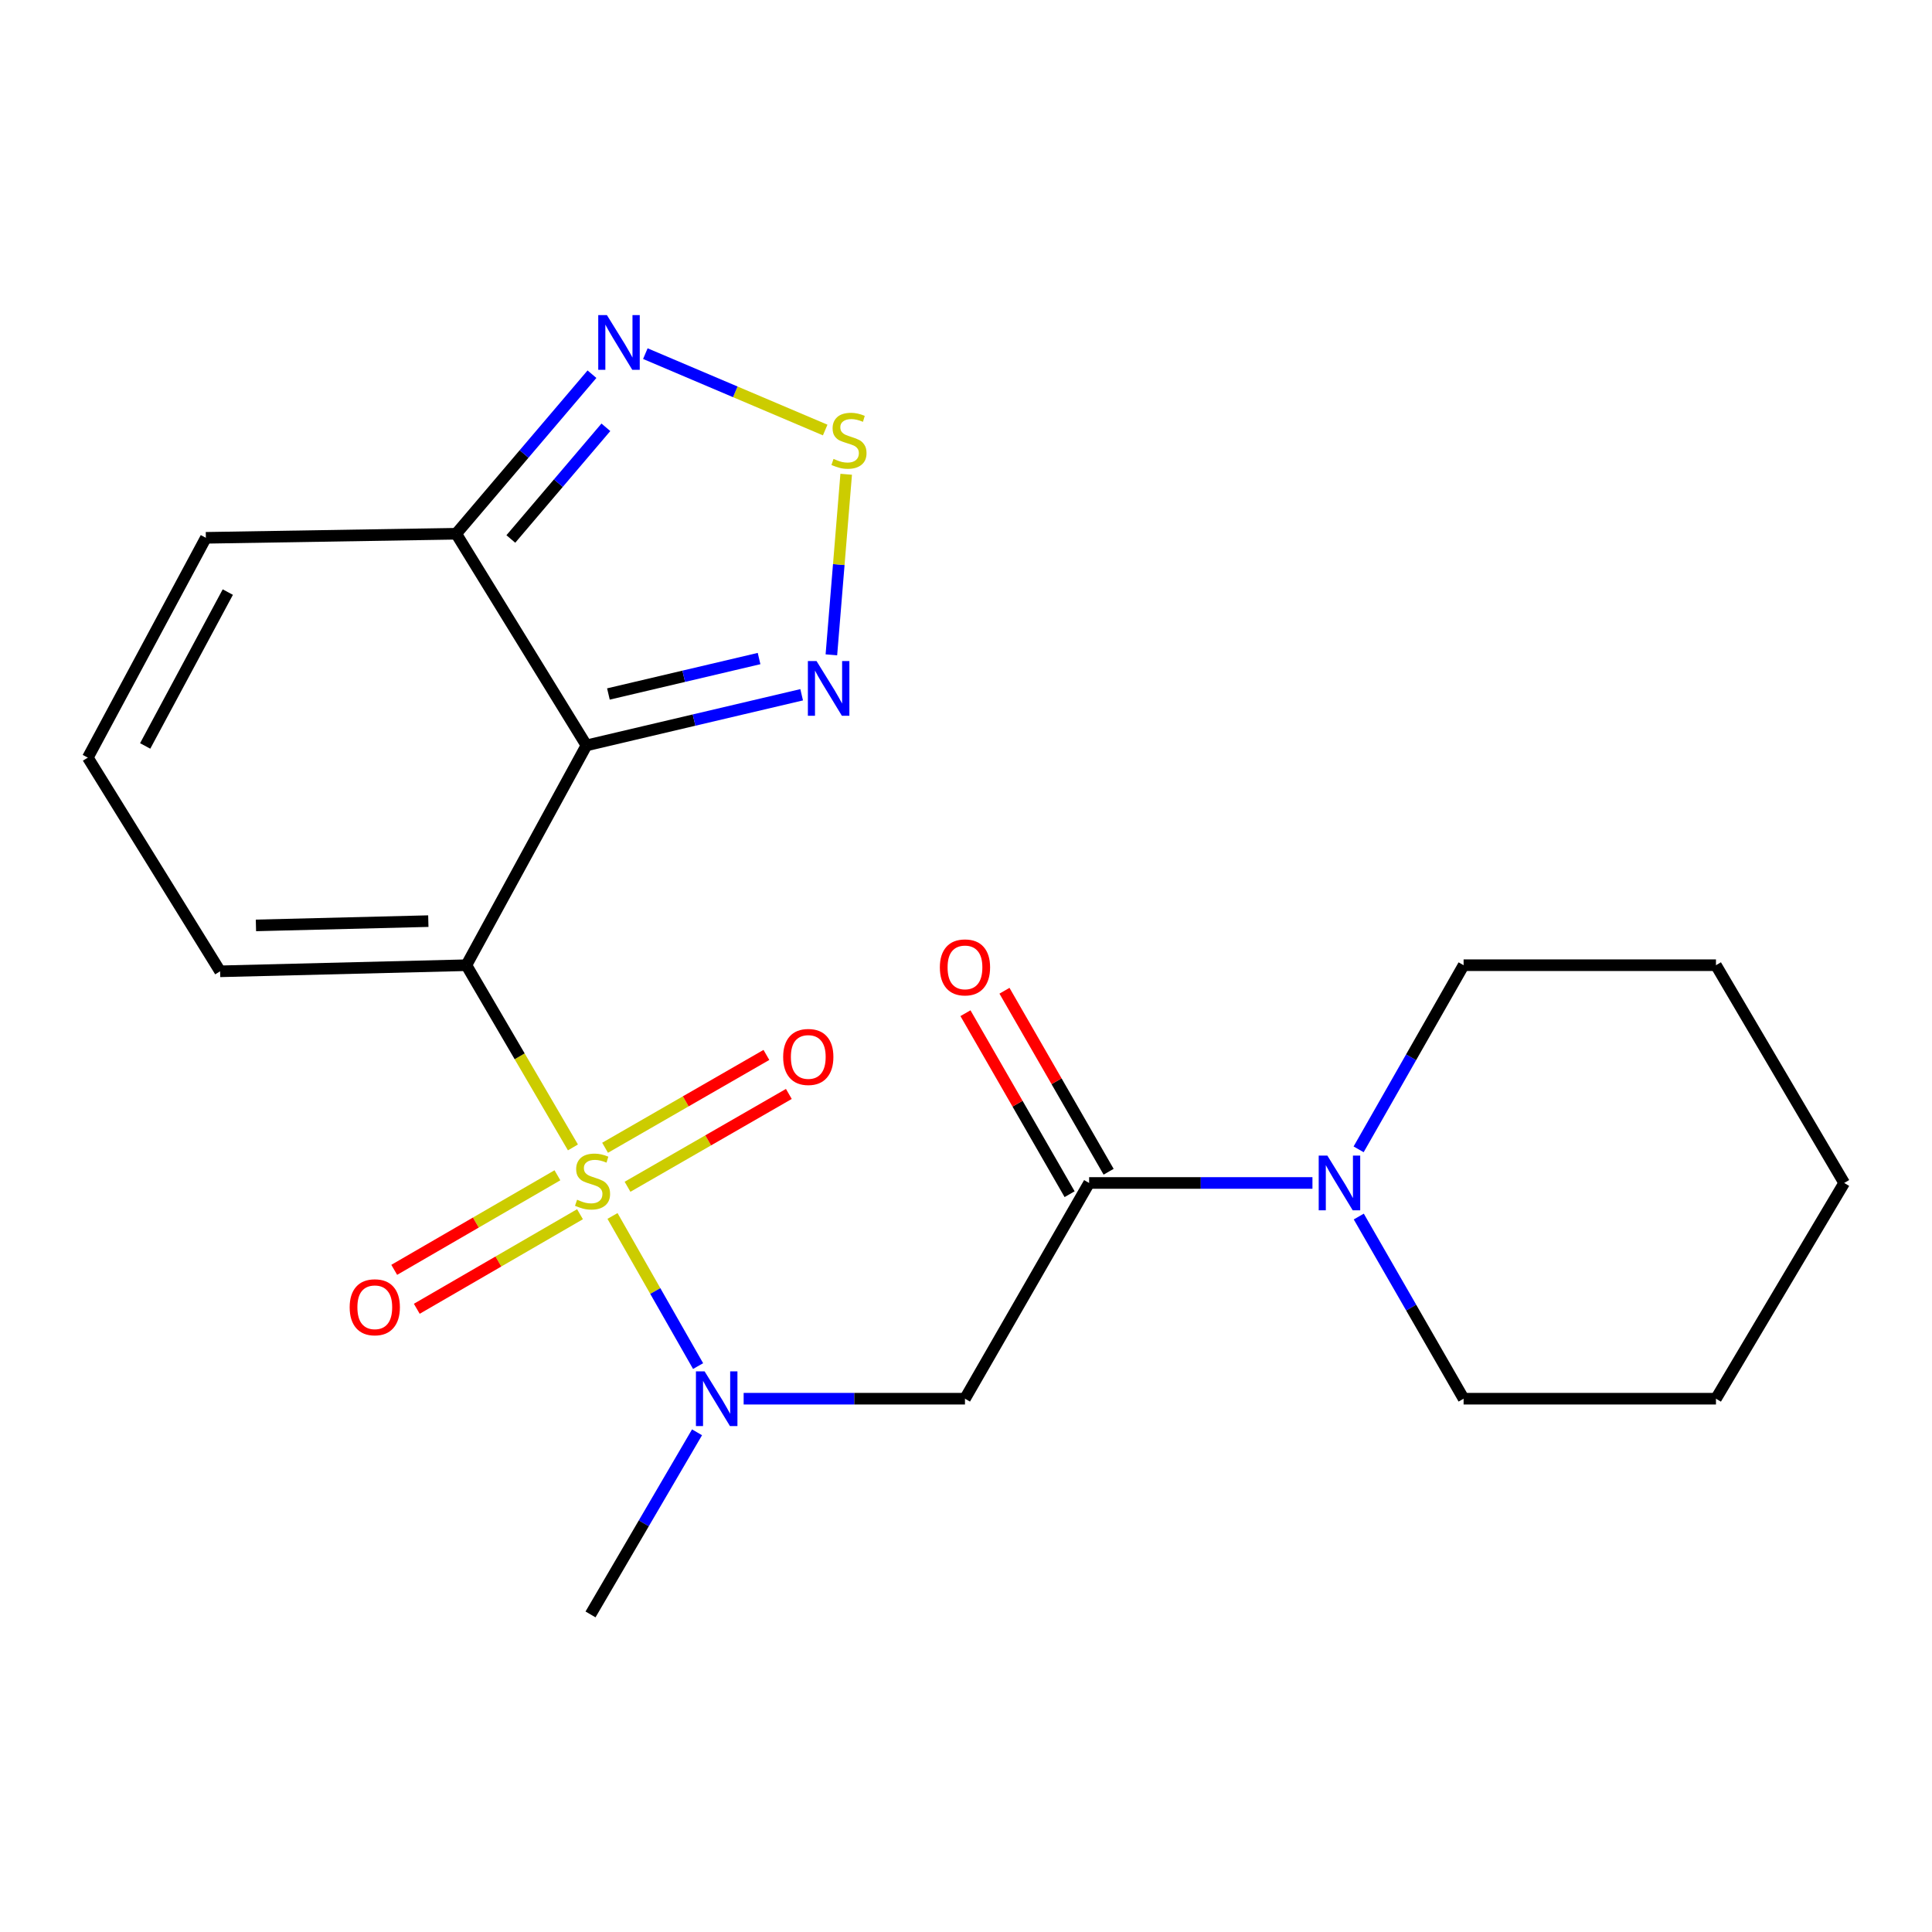 <?xml version='1.0' encoding='iso-8859-1'?>
<svg version='1.1' baseProfile='full'
              xmlns='http://www.w3.org/2000/svg'
                      xmlns:rdkit='http://www.rdkit.org/xml'
                      xmlns:xlink='http://www.w3.org/1999/xlink'
                  xml:space='preserve'
width='1000px' height='1000px' viewBox='0 0 1000 1000'>
<!-- END OF HEADER -->
<rect style='opacity:1.0;fill:#FFFFFF;stroke:none' width='1000' height='1000' x='0' y='0'> </rect>
<path class='bond-0' d='M 296.55,593.899 L 268.973,546.744' style='fill:none;fill-rule:evenodd;stroke:#CCCC00;stroke-width:6px;stroke-linecap:butt;stroke-linejoin:miter;stroke-opacity:1' />
<path class='bond-0' d='M 268.973,546.744 L 241.395,499.59' style='fill:none;fill-rule:evenodd;stroke:#000000;stroke-width:6px;stroke-linecap:butt;stroke-linejoin:miter;stroke-opacity:1' />
<path class='bond-2' d='M 317.032,629.376 L 339.182,668.229' style='fill:none;fill-rule:evenodd;stroke:#CCCC00;stroke-width:6px;stroke-linecap:butt;stroke-linejoin:miter;stroke-opacity:1' />
<path class='bond-2' d='M 339.182,668.229 L 361.332,707.082' style='fill:none;fill-rule:evenodd;stroke:#0000FF;stroke-width:6px;stroke-linecap:butt;stroke-linejoin:miter;stroke-opacity:1' />
<path class='bond-11' d='M 324.81,614.27 L 366.558,590.246' style='fill:none;fill-rule:evenodd;stroke:#CCCC00;stroke-width:6px;stroke-linecap:butt;stroke-linejoin:miter;stroke-opacity:1' />
<path class='bond-11' d='M 366.558,590.246 L 408.306,566.222' style='fill:none;fill-rule:evenodd;stroke:#FF0000;stroke-width:6px;stroke-linecap:butt;stroke-linejoin:miter;stroke-opacity:1' />
<path class='bond-11' d='M 313.191,594.079 L 354.939,570.055' style='fill:none;fill-rule:evenodd;stroke:#CCCC00;stroke-width:6px;stroke-linecap:butt;stroke-linejoin:miter;stroke-opacity:1' />
<path class='bond-11' d='M 354.939,570.055 L 396.687,546.031' style='fill:none;fill-rule:evenodd;stroke:#FF0000;stroke-width:6px;stroke-linecap:butt;stroke-linejoin:miter;stroke-opacity:1' />
<path class='bond-12' d='M 288.524,608.322 L 246.287,632.795' style='fill:none;fill-rule:evenodd;stroke:#CCCC00;stroke-width:6px;stroke-linecap:butt;stroke-linejoin:miter;stroke-opacity:1' />
<path class='bond-12' d='M 246.287,632.795 L 204.05,657.267' style='fill:none;fill-rule:evenodd;stroke:#FF0000;stroke-width:6px;stroke-linecap:butt;stroke-linejoin:miter;stroke-opacity:1' />
<path class='bond-12' d='M 300.203,628.479 L 257.965,652.951' style='fill:none;fill-rule:evenodd;stroke:#CCCC00;stroke-width:6px;stroke-linecap:butt;stroke-linejoin:miter;stroke-opacity:1' />
<path class='bond-12' d='M 257.965,652.951 L 215.728,677.423' style='fill:none;fill-rule:evenodd;stroke:#FF0000;stroke-width:6px;stroke-linecap:butt;stroke-linejoin:miter;stroke-opacity:1' />
<path class='bond-1' d='M 241.395,499.59 L 303.542,385.818' style='fill:none;fill-rule:evenodd;stroke:#000000;stroke-width:6px;stroke-linecap:butt;stroke-linejoin:miter;stroke-opacity:1' />
<path class='bond-10' d='M 241.395,499.59 L 113.93,502.748' style='fill:none;fill-rule:evenodd;stroke:#000000;stroke-width:6px;stroke-linecap:butt;stroke-linejoin:miter;stroke-opacity:1' />
<path class='bond-10' d='M 221.698,476.775 L 132.473,478.986' style='fill:none;fill-rule:evenodd;stroke:#000000;stroke-width:6px;stroke-linecap:butt;stroke-linejoin:miter;stroke-opacity:1' />
<path class='bond-3' d='M 303.542,385.818 L 359.24,372.713' style='fill:none;fill-rule:evenodd;stroke:#000000;stroke-width:6px;stroke-linecap:butt;stroke-linejoin:miter;stroke-opacity:1' />
<path class='bond-3' d='M 359.24,372.713 L 414.938,359.608' style='fill:none;fill-rule:evenodd;stroke:#0000FF;stroke-width:6px;stroke-linecap:butt;stroke-linejoin:miter;stroke-opacity:1' />
<path class='bond-3' d='M 314.916,359.21 L 353.904,350.037' style='fill:none;fill-rule:evenodd;stroke:#000000;stroke-width:6px;stroke-linecap:butt;stroke-linejoin:miter;stroke-opacity:1' />
<path class='bond-3' d='M 353.904,350.037 L 392.893,340.863' style='fill:none;fill-rule:evenodd;stroke:#0000FF;stroke-width:6px;stroke-linecap:butt;stroke-linejoin:miter;stroke-opacity:1' />
<path class='bond-4' d='M 303.542,385.818 L 236.128,276.265' style='fill:none;fill-rule:evenodd;stroke:#000000;stroke-width:6px;stroke-linecap:butt;stroke-linejoin:miter;stroke-opacity:1' />
<path class='bond-7' d='M 384.909,723.964 L 442.189,723.964' style='fill:none;fill-rule:evenodd;stroke:#0000FF;stroke-width:6px;stroke-linecap:butt;stroke-linejoin:miter;stroke-opacity:1' />
<path class='bond-7' d='M 442.189,723.964 L 499.469,723.964' style='fill:none;fill-rule:evenodd;stroke:#000000;stroke-width:6px;stroke-linecap:butt;stroke-linejoin:miter;stroke-opacity:1' />
<path class='bond-16' d='M 360.784,741.358 L 333.218,788.492' style='fill:none;fill-rule:evenodd;stroke:#0000FF;stroke-width:6px;stroke-linecap:butt;stroke-linejoin:miter;stroke-opacity:1' />
<path class='bond-16' d='M 333.218,788.492 L 305.651,835.627' style='fill:none;fill-rule:evenodd;stroke:#000000;stroke-width:6px;stroke-linecap:butt;stroke-linejoin:miter;stroke-opacity:1' />
<path class='bond-5' d='M 430.322,338.94 L 434.153,292.209' style='fill:none;fill-rule:evenodd;stroke:#0000FF;stroke-width:6px;stroke-linecap:butt;stroke-linejoin:miter;stroke-opacity:1' />
<path class='bond-5' d='M 434.153,292.209 L 437.984,245.478' style='fill:none;fill-rule:evenodd;stroke:#CCCC00;stroke-width:6px;stroke-linecap:butt;stroke-linejoin:miter;stroke-opacity:1' />
<path class='bond-8' d='M 236.128,276.265 L 271.265,234.975' style='fill:none;fill-rule:evenodd;stroke:#000000;stroke-width:6px;stroke-linecap:butt;stroke-linejoin:miter;stroke-opacity:1' />
<path class='bond-8' d='M 271.265,234.975 L 306.402,193.686' style='fill:none;fill-rule:evenodd;stroke:#0000FF;stroke-width:6px;stroke-linecap:butt;stroke-linejoin:miter;stroke-opacity:1' />
<path class='bond-8' d='M 264.41,278.975 L 289.006,250.073' style='fill:none;fill-rule:evenodd;stroke:#000000;stroke-width:6px;stroke-linecap:butt;stroke-linejoin:miter;stroke-opacity:1' />
<path class='bond-8' d='M 289.006,250.073 L 313.602,221.171' style='fill:none;fill-rule:evenodd;stroke:#0000FF;stroke-width:6px;stroke-linecap:butt;stroke-linejoin:miter;stroke-opacity:1' />
<path class='bond-22' d='M 236.128,276.265 L 106.553,278.374' style='fill:none;fill-rule:evenodd;stroke:#000000;stroke-width:6px;stroke-linecap:butt;stroke-linejoin:miter;stroke-opacity:1' />
<path class='bond-23' d='M 427.119,222.58 L 380.575,202.81' style='fill:none;fill-rule:evenodd;stroke:#CCCC00;stroke-width:6px;stroke-linecap:butt;stroke-linejoin:miter;stroke-opacity:1' />
<path class='bond-23' d='M 380.575,202.81 L 334.031,183.04' style='fill:none;fill-rule:evenodd;stroke:#0000FF;stroke-width:6px;stroke-linecap:butt;stroke-linejoin:miter;stroke-opacity:1' />
<path class='bond-6' d='M 563.726,612.301 L 499.469,723.964' style='fill:none;fill-rule:evenodd;stroke:#000000;stroke-width:6px;stroke-linecap:butt;stroke-linejoin:miter;stroke-opacity:1' />
<path class='bond-9' d='M 563.726,612.301 L 621.523,612.301' style='fill:none;fill-rule:evenodd;stroke:#000000;stroke-width:6px;stroke-linecap:butt;stroke-linejoin:miter;stroke-opacity:1' />
<path class='bond-9' d='M 621.523,612.301 L 679.321,612.301' style='fill:none;fill-rule:evenodd;stroke:#0000FF;stroke-width:6px;stroke-linecap:butt;stroke-linejoin:miter;stroke-opacity:1' />
<path class='bond-15' d='M 573.821,606.492 L 546.867,559.651' style='fill:none;fill-rule:evenodd;stroke:#000000;stroke-width:6px;stroke-linecap:butt;stroke-linejoin:miter;stroke-opacity:1' />
<path class='bond-15' d='M 546.867,559.651 L 519.912,512.81' style='fill:none;fill-rule:evenodd;stroke:#FF0000;stroke-width:6px;stroke-linecap:butt;stroke-linejoin:miter;stroke-opacity:1' />
<path class='bond-15' d='M 553.63,618.111 L 526.676,571.27' style='fill:none;fill-rule:evenodd;stroke:#000000;stroke-width:6px;stroke-linecap:butt;stroke-linejoin:miter;stroke-opacity:1' />
<path class='bond-15' d='M 526.676,571.27 L 499.721,524.429' style='fill:none;fill-rule:evenodd;stroke:#FF0000;stroke-width:6px;stroke-linecap:butt;stroke-linejoin:miter;stroke-opacity:1' />
<path class='bond-17' d='M 703.222,594.898 L 730.389,547.244' style='fill:none;fill-rule:evenodd;stroke:#0000FF;stroke-width:6px;stroke-linecap:butt;stroke-linejoin:miter;stroke-opacity:1' />
<path class='bond-17' d='M 730.389,547.244 L 757.557,499.59' style='fill:none;fill-rule:evenodd;stroke:#000000;stroke-width:6px;stroke-linecap:butt;stroke-linejoin:miter;stroke-opacity:1' />
<path class='bond-18' d='M 703.302,629.682 L 730.429,676.823' style='fill:none;fill-rule:evenodd;stroke:#0000FF;stroke-width:6px;stroke-linecap:butt;stroke-linejoin:miter;stroke-opacity:1' />
<path class='bond-18' d='M 730.429,676.823 L 757.557,723.964' style='fill:none;fill-rule:evenodd;stroke:#000000;stroke-width:6px;stroke-linecap:butt;stroke-linejoin:miter;stroke-opacity:1' />
<path class='bond-13' d='M 113.93,502.748 L 45.455,392.146' style='fill:none;fill-rule:evenodd;stroke:#000000;stroke-width:6px;stroke-linecap:butt;stroke-linejoin:miter;stroke-opacity:1' />
<path class='bond-14' d='M 45.455,392.146 L 106.553,278.374' style='fill:none;fill-rule:evenodd;stroke:#000000;stroke-width:6px;stroke-linecap:butt;stroke-linejoin:miter;stroke-opacity:1' />
<path class='bond-14' d='M 75.143,386.102 L 117.912,306.462' style='fill:none;fill-rule:evenodd;stroke:#000000;stroke-width:6px;stroke-linecap:butt;stroke-linejoin:miter;stroke-opacity:1' />
<path class='bond-20' d='M 757.557,499.59 L 888.179,499.59' style='fill:none;fill-rule:evenodd;stroke:#000000;stroke-width:6px;stroke-linecap:butt;stroke-linejoin:miter;stroke-opacity:1' />
<path class='bond-19' d='M 757.557,723.964 L 888.179,723.964' style='fill:none;fill-rule:evenodd;stroke:#000000;stroke-width:6px;stroke-linecap:butt;stroke-linejoin:miter;stroke-opacity:1' />
<path class='bond-21' d='M 888.179,723.964 L 954.545,612.301' style='fill:none;fill-rule:evenodd;stroke:#000000;stroke-width:6px;stroke-linecap:butt;stroke-linejoin:miter;stroke-opacity:1' />
<path class='bond-24' d='M 888.179,499.59 L 954.545,612.301' style='fill:none;fill-rule:evenodd;stroke:#000000;stroke-width:6px;stroke-linecap:butt;stroke-linejoin:miter;stroke-opacity:1' />
<path  class='atom-0' d='M 298.7 620.973
Q 299.02 621.093, 300.34 621.653
Q 301.66 622.213, 303.1 622.573
Q 304.58 622.893, 306.02 622.893
Q 308.7 622.893, 310.26 621.613
Q 311.82 620.293, 311.82 618.013
Q 311.82 616.453, 311.02 615.493
Q 310.26 614.533, 309.06 614.013
Q 307.86 613.493, 305.86 612.893
Q 303.34 612.133, 301.82 611.413
Q 300.34 610.693, 299.26 609.173
Q 298.22 607.653, 298.22 605.093
Q 298.22 601.533, 300.62 599.333
Q 303.06 597.133, 307.86 597.133
Q 311.14 597.133, 314.86 598.693
L 313.94 601.773
Q 310.54 600.373, 307.98 600.373
Q 305.22 600.373, 303.7 601.533
Q 302.18 602.653, 302.22 604.613
Q 302.22 606.133, 302.98 607.053
Q 303.78 607.973, 304.9 608.493
Q 306.06 609.013, 307.98 609.613
Q 310.54 610.413, 312.06 611.213
Q 313.58 612.013, 314.66 613.653
Q 315.78 615.253, 315.78 618.013
Q 315.78 621.933, 313.14 624.053
Q 310.54 626.133, 306.18 626.133
Q 303.66 626.133, 301.74 625.573
Q 299.86 625.053, 297.62 624.133
L 298.7 620.973
' fill='#CCCC00'/>
<path  class='atom-3' d='M 364.696 709.804
L 373.976 724.804
Q 374.896 726.284, 376.376 728.964
Q 377.856 731.644, 377.936 731.804
L 377.936 709.804
L 381.696 709.804
L 381.696 738.124
L 377.816 738.124
L 367.856 721.724
Q 366.696 719.804, 365.456 717.604
Q 364.256 715.404, 363.896 714.724
L 363.896 738.124
L 360.216 738.124
L 360.216 709.804
L 364.696 709.804
' fill='#0000FF'/>
<path  class='atom-4' d='M 422.637 342.163
L 431.917 357.163
Q 432.837 358.643, 434.317 361.323
Q 435.797 364.003, 435.877 364.163
L 435.877 342.163
L 439.637 342.163
L 439.637 370.483
L 435.757 370.483
L 425.797 354.083
Q 424.637 352.163, 423.397 349.963
Q 422.197 347.763, 421.837 347.083
L 421.837 370.483
L 418.157 370.483
L 418.157 342.163
L 422.637 342.163
' fill='#0000FF'/>
<path  class='atom-6' d='M 431.432 237.53
Q 431.752 237.65, 433.072 238.21
Q 434.392 238.77, 435.832 239.13
Q 437.312 239.45, 438.752 239.45
Q 441.432 239.45, 442.992 238.17
Q 444.552 236.85, 444.552 234.57
Q 444.552 233.01, 443.752 232.05
Q 442.992 231.09, 441.792 230.57
Q 440.592 230.05, 438.592 229.45
Q 436.072 228.69, 434.552 227.97
Q 433.072 227.25, 431.992 225.73
Q 430.952 224.21, 430.952 221.65
Q 430.952 218.09, 433.352 215.89
Q 435.792 213.69, 440.592 213.69
Q 443.872 213.69, 447.592 215.25
L 446.672 218.33
Q 443.272 216.93, 440.712 216.93
Q 437.952 216.93, 436.432 218.09
Q 434.912 219.21, 434.952 221.17
Q 434.952 222.69, 435.712 223.61
Q 436.512 224.53, 437.632 225.05
Q 438.792 225.57, 440.712 226.17
Q 443.272 226.97, 444.792 227.77
Q 446.312 228.57, 447.392 230.21
Q 448.512 231.81, 448.512 234.57
Q 448.512 238.49, 445.872 240.61
Q 443.272 242.69, 438.912 242.69
Q 436.392 242.69, 434.472 242.13
Q 432.592 241.61, 430.352 240.69
L 431.432 237.53
' fill='#CCCC00'/>
<path  class='atom-9' d='M 314.132 163.086
L 323.412 178.086
Q 324.332 179.566, 325.812 182.246
Q 327.292 184.926, 327.372 185.086
L 327.372 163.086
L 331.132 163.086
L 331.132 191.406
L 327.252 191.406
L 317.292 175.006
Q 316.132 173.086, 314.892 170.886
Q 313.692 168.686, 313.332 168.006
L 313.332 191.406
L 309.652 191.406
L 309.652 163.086
L 314.132 163.086
' fill='#0000FF'/>
<path  class='atom-10' d='M 687.04 598.141
L 696.32 613.141
Q 697.24 614.621, 698.72 617.301
Q 700.2 619.981, 700.28 620.141
L 700.28 598.141
L 704.04 598.141
L 704.04 626.461
L 700.16 626.461
L 690.2 610.061
Q 689.04 608.141, 687.8 605.941
Q 686.6 603.741, 686.24 603.061
L 686.24 626.461
L 682.56 626.461
L 682.56 598.141
L 687.04 598.141
' fill='#0000FF'/>
<path  class='atom-12' d='M 405.362 547.076
Q 405.362 540.276, 408.722 536.476
Q 412.082 532.676, 418.362 532.676
Q 424.642 532.676, 428.002 536.476
Q 431.362 540.276, 431.362 547.076
Q 431.362 553.956, 427.962 557.876
Q 424.562 561.756, 418.362 561.756
Q 412.122 561.756, 408.722 557.876
Q 405.362 553.996, 405.362 547.076
M 418.362 558.556
Q 422.682 558.556, 425.002 555.676
Q 427.362 552.756, 427.362 547.076
Q 427.362 541.516, 425.002 538.716
Q 422.682 535.876, 418.362 535.876
Q 414.042 535.876, 411.682 538.676
Q 409.362 541.476, 409.362 547.076
Q 409.362 552.796, 411.682 555.676
Q 414.042 558.556, 418.362 558.556
' fill='#FF0000'/>
<path  class='atom-13' d='M 180.989 676.638
Q 180.989 669.838, 184.349 666.038
Q 187.709 662.238, 193.989 662.238
Q 200.269 662.238, 203.629 666.038
Q 206.989 669.838, 206.989 676.638
Q 206.989 683.518, 203.589 687.438
Q 200.189 691.318, 193.989 691.318
Q 187.749 691.318, 184.349 687.438
Q 180.989 683.558, 180.989 676.638
M 193.989 688.118
Q 198.309 688.118, 200.629 685.238
Q 202.989 682.318, 202.989 676.638
Q 202.989 671.078, 200.629 668.278
Q 198.309 665.438, 193.989 665.438
Q 189.669 665.438, 187.309 668.238
Q 184.989 671.038, 184.989 676.638
Q 184.989 682.358, 187.309 685.238
Q 189.669 688.118, 193.989 688.118
' fill='#FF0000'/>
<path  class='atom-16' d='M 486.469 500.718
Q 486.469 493.918, 489.829 490.118
Q 493.189 486.318, 499.469 486.318
Q 505.749 486.318, 509.109 490.118
Q 512.469 493.918, 512.469 500.718
Q 512.469 507.598, 509.069 511.518
Q 505.669 515.398, 499.469 515.398
Q 493.229 515.398, 489.829 511.518
Q 486.469 507.638, 486.469 500.718
M 499.469 512.198
Q 503.789 512.198, 506.109 509.318
Q 508.469 506.398, 508.469 500.718
Q 508.469 495.158, 506.109 492.358
Q 503.789 489.518, 499.469 489.518
Q 495.149 489.518, 492.789 492.318
Q 490.469 495.118, 490.469 500.718
Q 490.469 506.438, 492.789 509.318
Q 495.149 512.198, 499.469 512.198
' fill='#FF0000'/>
</svg>
